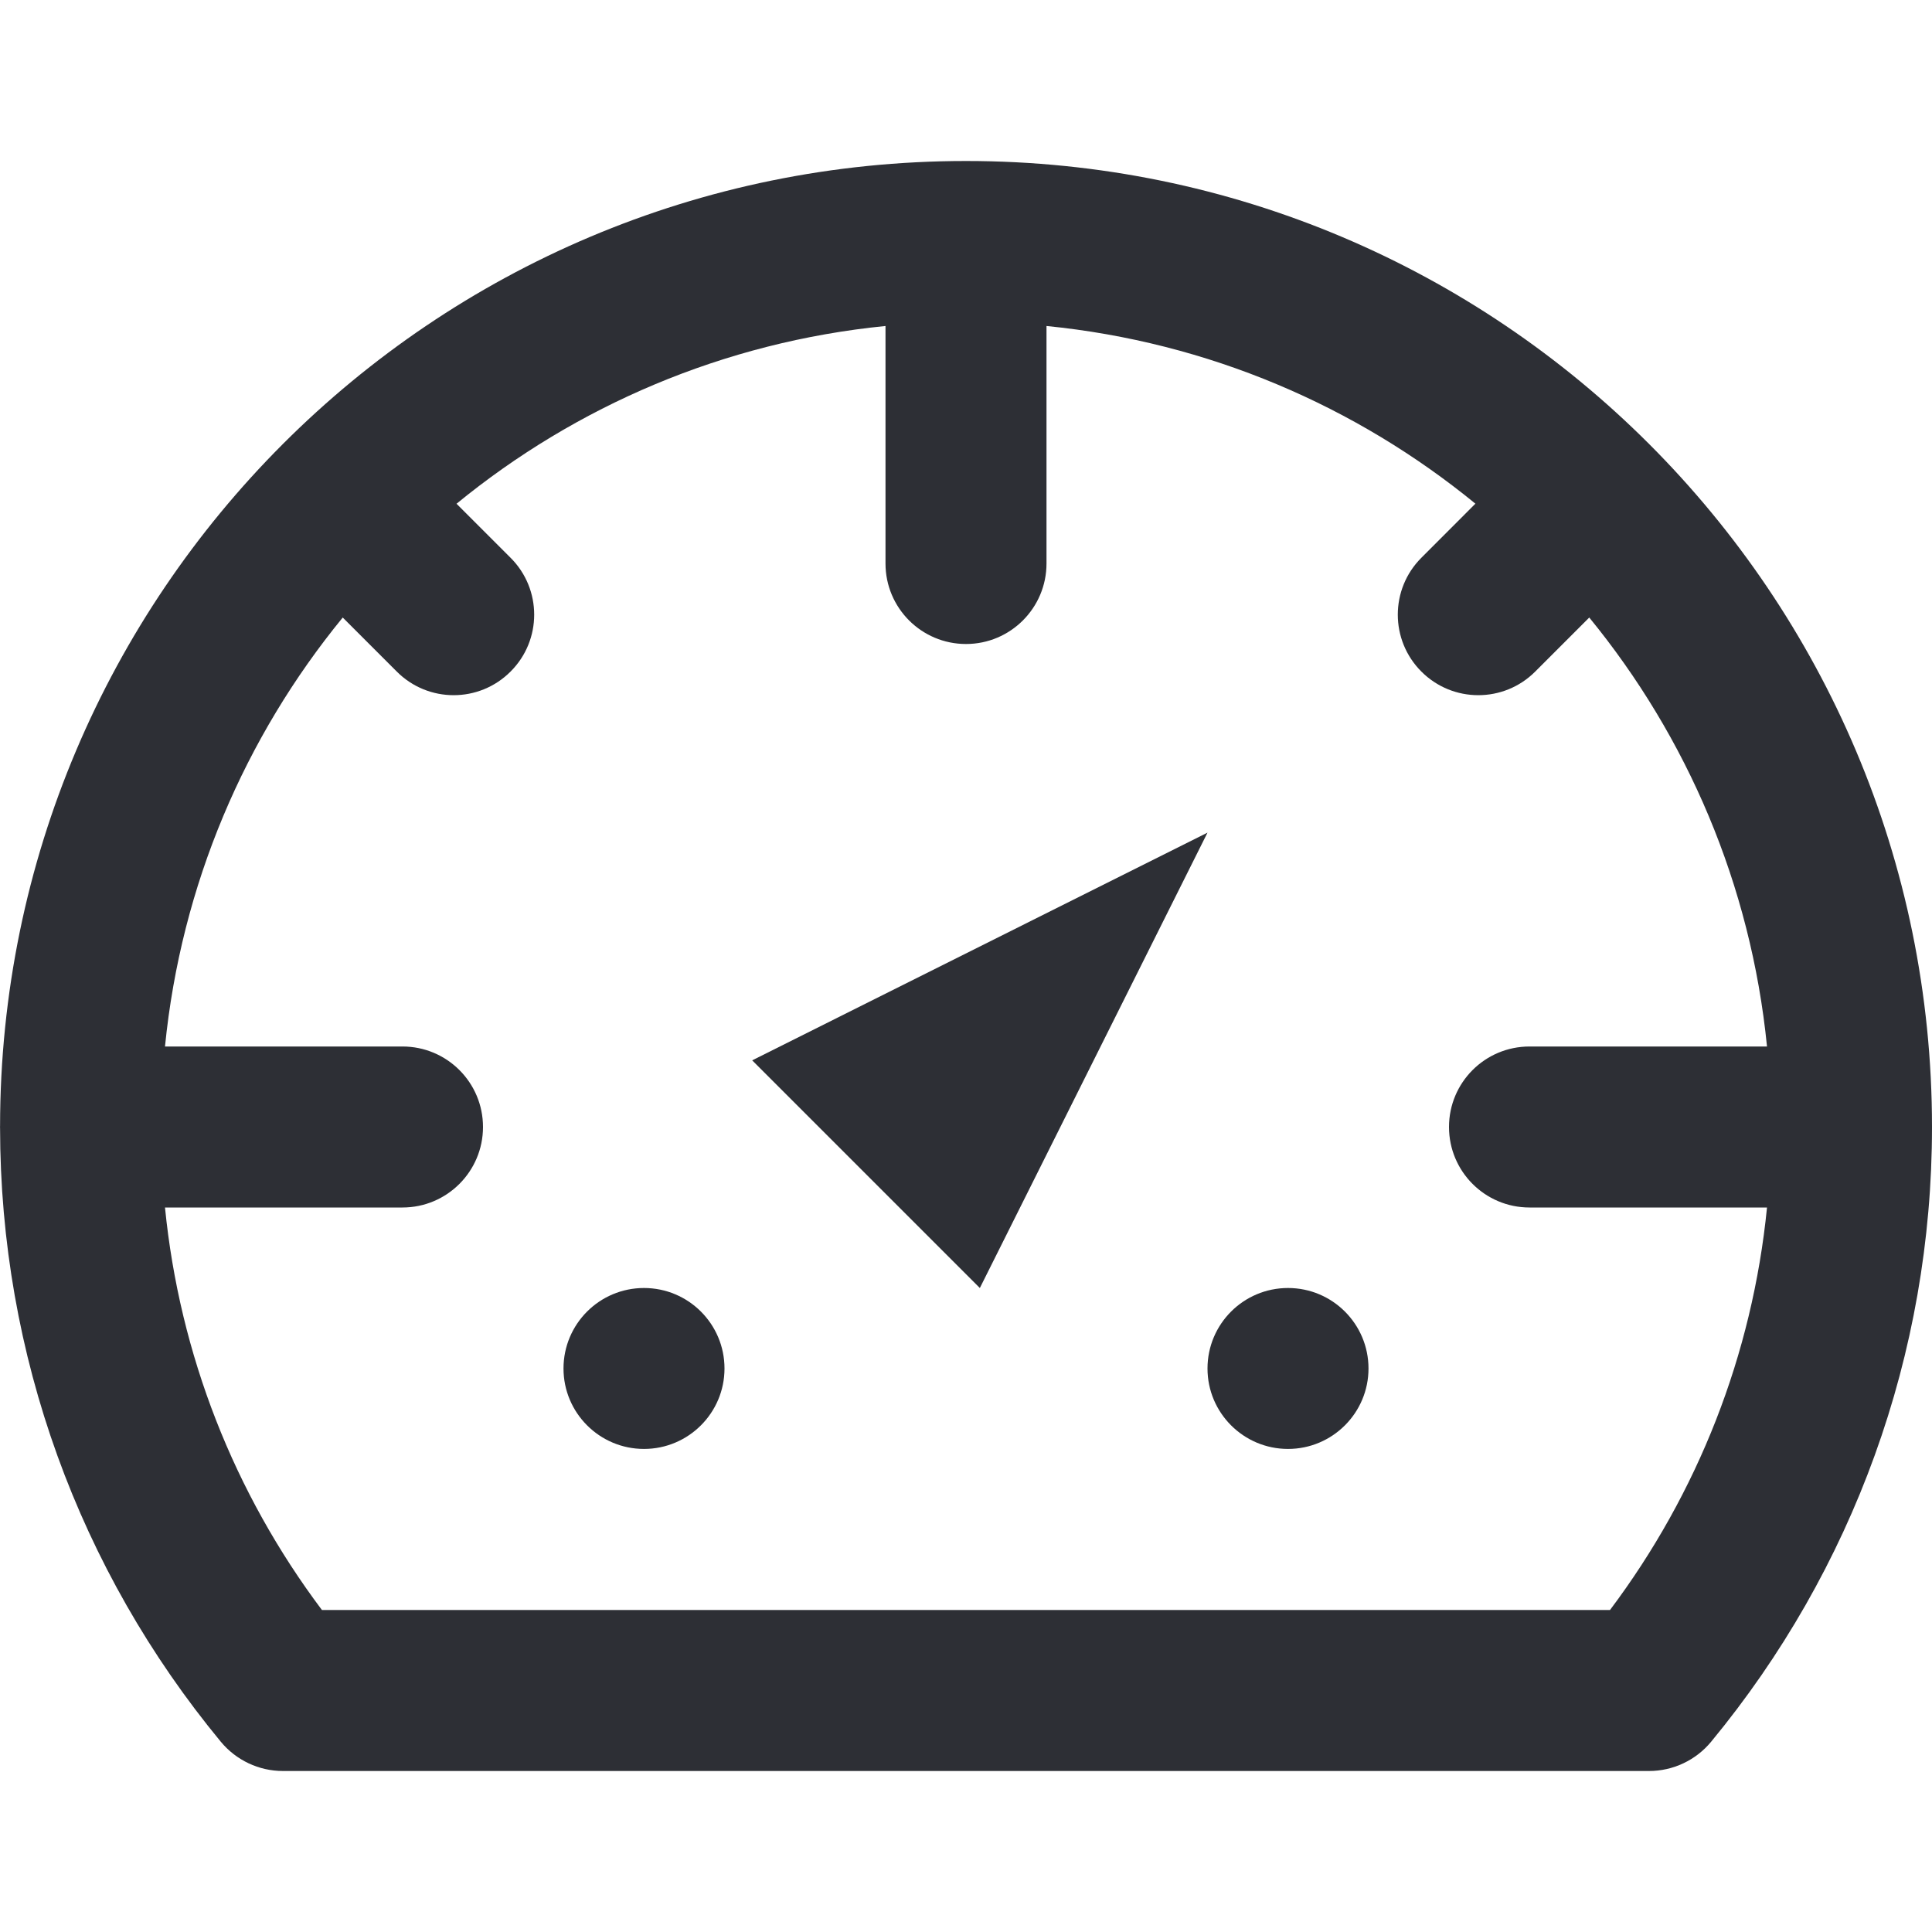 <svg width="30" height="30" viewBox="0 0 30 30" fill="none" xmlns="http://www.w3.org/2000/svg">
<path d="M10 20C9.31 20 8.75 20.559 8.75 21.25C8.75 21.939 9.31 22.499 10 22.499C10.69 22.499 11.25 21.939 11.25 21.25C11.25 20.559 10.69 20 10 20Z" fill="#2D2F35"/>
<path d="M20 20C19.31 20 18.75 20.559 18.75 21.25C18.75 21.939 19.31 22.499 20 22.499C20.69 22.499 21.25 21.939 21.25 21.25C21.25 20.559 20.69 20 20 20Z" fill="#2D2F35"/>
<path d="M15 2.5C15 2.5 15 2.5 15 2.5C15 2.5 15 2.5 15 2.5C15 2.5 15 2.5 15 2.5C10.859 2.5 7.11 4.178 4.396 6.891C4.395 6.892 4.394 6.892 4.393 6.893C4.392 6.894 4.392 6.895 4.391 6.896C1.681 9.608 0.004 13.351 0.001 17.486C0.001 17.491 0 17.495 0 17.5C0 17.504 0.001 17.508 0.001 17.512C0.004 21.04 1.229 24.382 3.429 27.046C3.667 27.333 4.02 27.5 4.393 27.5H25.606C25.979 27.5 26.333 27.333 26.57 27.046C28.773 24.378 30 21.031 30 17.5C30 9.216 23.284 2.5 15 2.5ZM25 25H4.999C3.635 23.185 2.789 21.035 2.562 18.75H6.25C6.94 18.75 7.5 18.19 7.5 17.5C7.5 16.809 6.94 16.25 6.25 16.25H2.562C2.812 13.736 3.806 11.441 5.322 9.589L6.161 10.428C6.649 10.917 7.44 10.917 7.928 10.428C8.417 9.94 8.417 9.149 7.928 8.661L7.089 7.822C8.941 6.306 11.236 5.312 13.75 5.062V8.75C13.75 9.44 14.309 10 15 10C15.69 10 16.25 9.44 16.25 8.75V5.062C18.764 5.312 21.058 6.306 22.91 7.821L22.071 8.661C21.583 9.149 21.583 9.94 22.071 10.428C22.559 10.917 23.351 10.917 23.839 10.428L24.678 9.589C26.194 11.441 27.188 13.736 27.438 16.25H23.75C23.059 16.25 22.5 16.809 22.5 17.5C22.5 18.19 23.059 18.75 23.75 18.75H27.438C27.211 21.035 26.365 23.184 25 25Z" fill="#2D2F35"/>
<path d="M15.215 20L18.75 12.929L11.68 16.465L15.215 20Z" fill="#2D2F35"/>
</svg>
